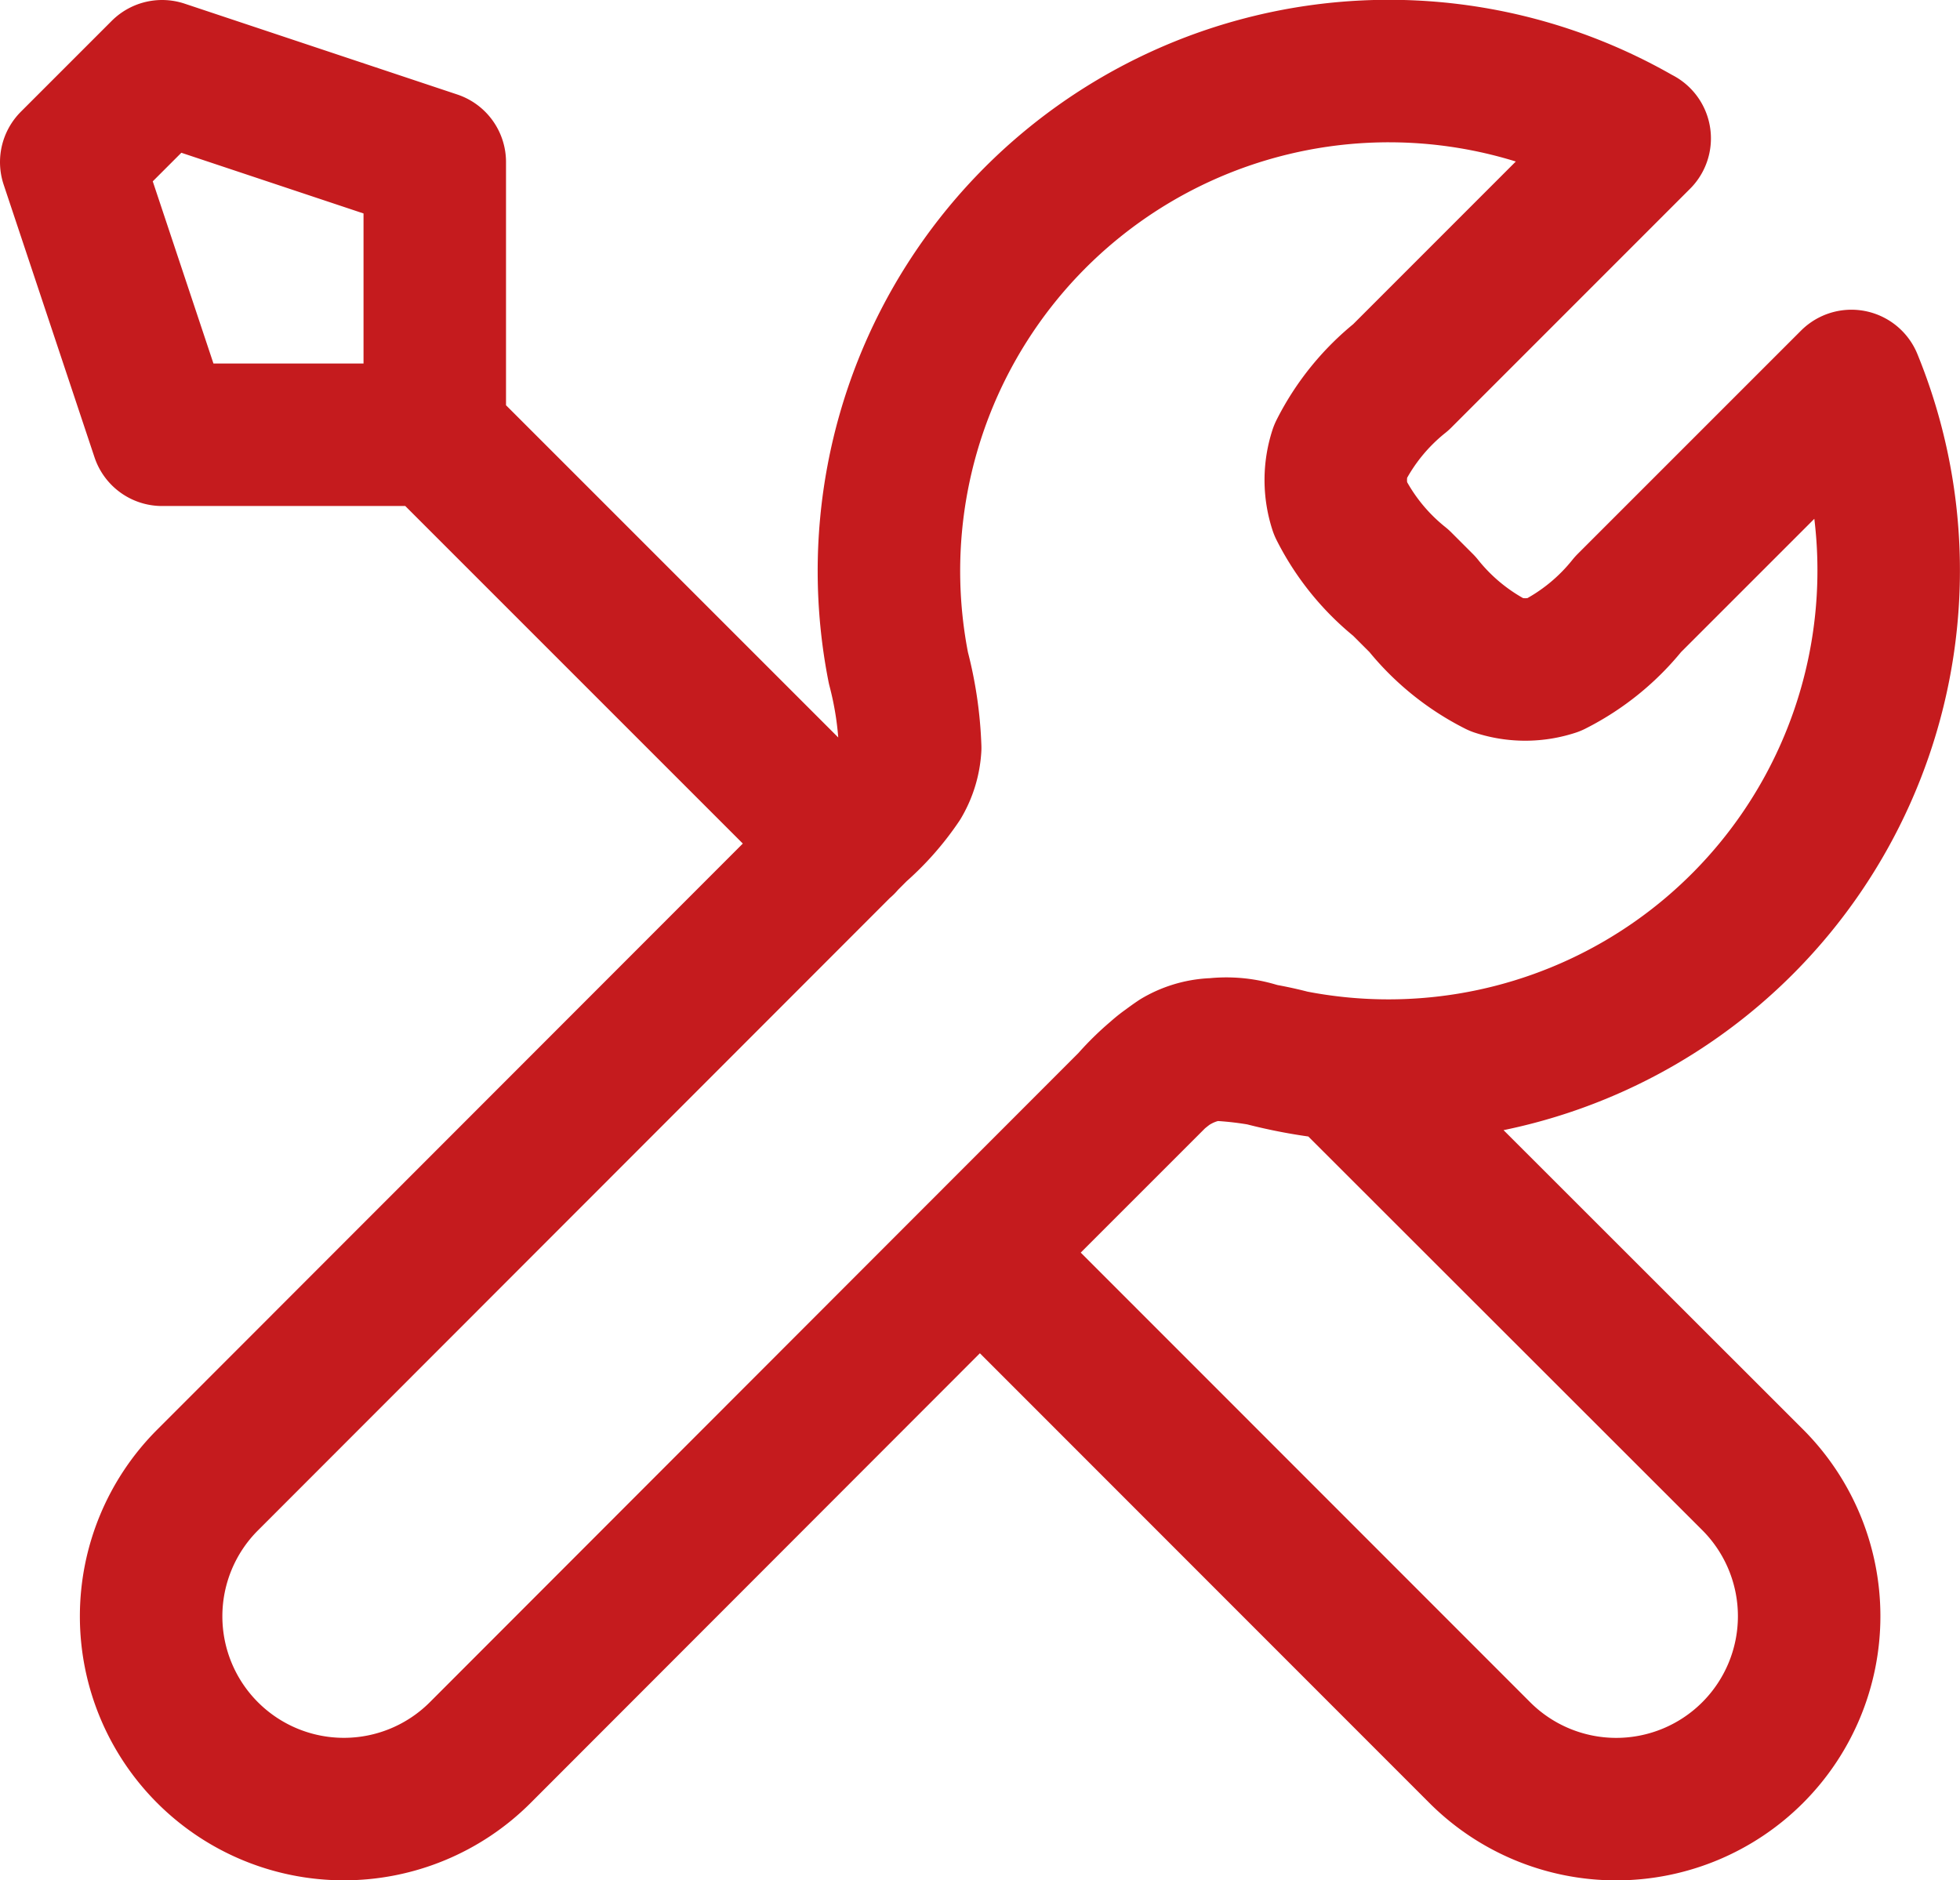 <svg xmlns="http://www.w3.org/2000/svg" width="34.388" height="32.987" viewBox="0 0 34.388 32.987">
  <path id="Tool" d="M7.378,7.378l7.175,7.175M7.378,7.378H2.594L1,2.594,2.594,1,7.378,2.594Zm21.14-5.2-4.189,4.19a3.959,3.959,0,0,0-1.065,1.311,1.593,1.593,0,0,0,0,.985,3.959,3.959,0,0,0,1.065,1.311l.378.378a3.961,3.961,0,0,0,1.311,1.065,1.594,1.594,0,0,0,.985,0,3.961,3.961,0,0,0,1.311-1.065l3.919-3.919a8.776,8.776,0,0,1-9.821,11.934,6.367,6.367,0,0,0-1.4-.206,1.333,1.333,0,0,0-.594.181,4.313,4.313,0,0,0-.835.738L8.175,30.5a3.382,3.382,0,1,1-4.783-4.783L14.8,14.3a4.314,4.314,0,0,0,.738-.835,1.333,1.333,0,0,0,.181-.594,6.365,6.365,0,0,0-.206-1.4,8.772,8.772,0,0,1,13-9.294ZM16.944,21.727,25.713,30.5A3.382,3.382,0,0,0,30.5,25.713L23.282,18.5a8.729,8.729,0,0,1-1.49-.273,1.8,1.8,0,0,0-1.756.408Z" transform="translate(0.25 0.25)" fill="none" stroke="#c51b1e" stroke-linecap="round" stroke-linejoin="round" stroke-width="2.5"/>
</svg>
